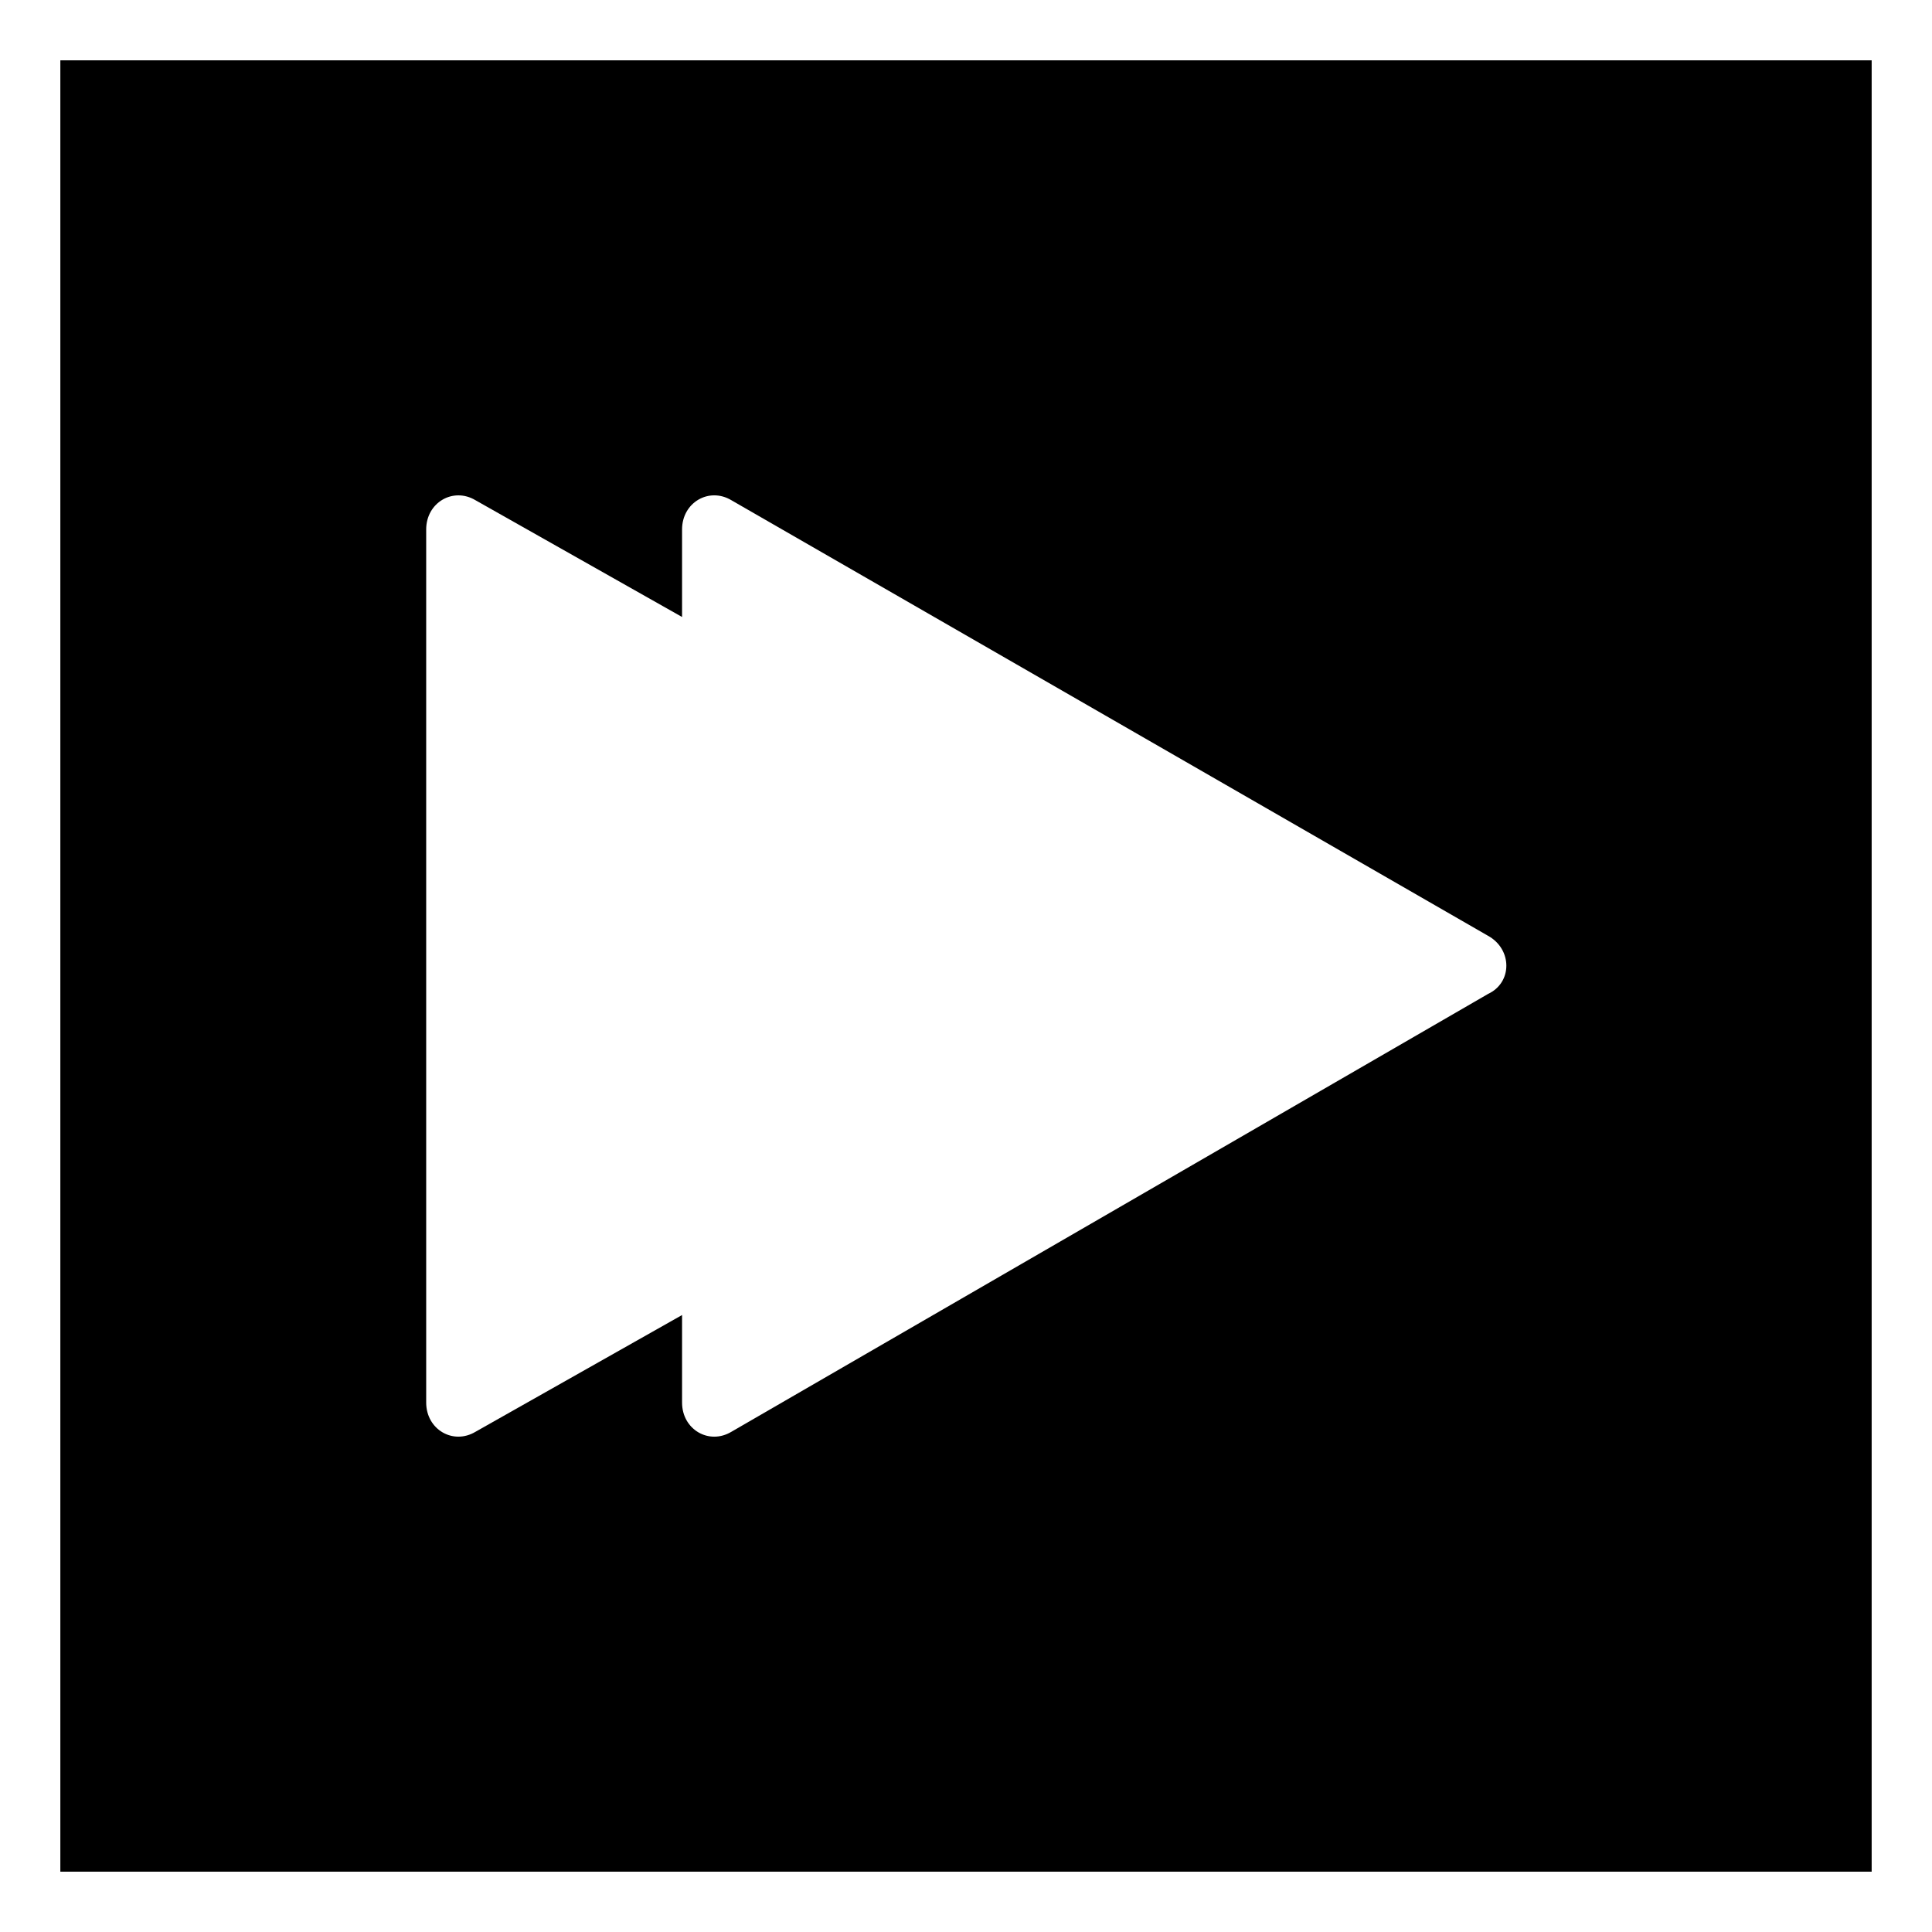 <?xml version="1.0" encoding="UTF-8"?>
<!-- Uploaded to: ICON Repo, www.iconrepo.com, Generator: ICON Repo Mixer Tools -->
<svg fill="#000000" width="800px" height="800px" version="1.1" viewBox="144 144 512 512" xmlns="http://www.w3.org/2000/svg">
 <path d="m159.99 159.99h480.02v480.02h-480.02zm378.3 247.45-200.45 115.99c-5.949 3.57-13.086-0.594-13.086-7.734v-23.199l-54.723 30.93c-5.949 3.57-13.086-0.594-13.086-7.734v-231.38c0-7.137 7.137-11.301 13.086-7.734l54.723 30.93v-23.199c0-7.137 7.137-11.301 13.086-7.734l200.45 115.39c6.543 3.57 6.543 12.492 0 15.465z" fill-rule="evenodd"/>
</svg>